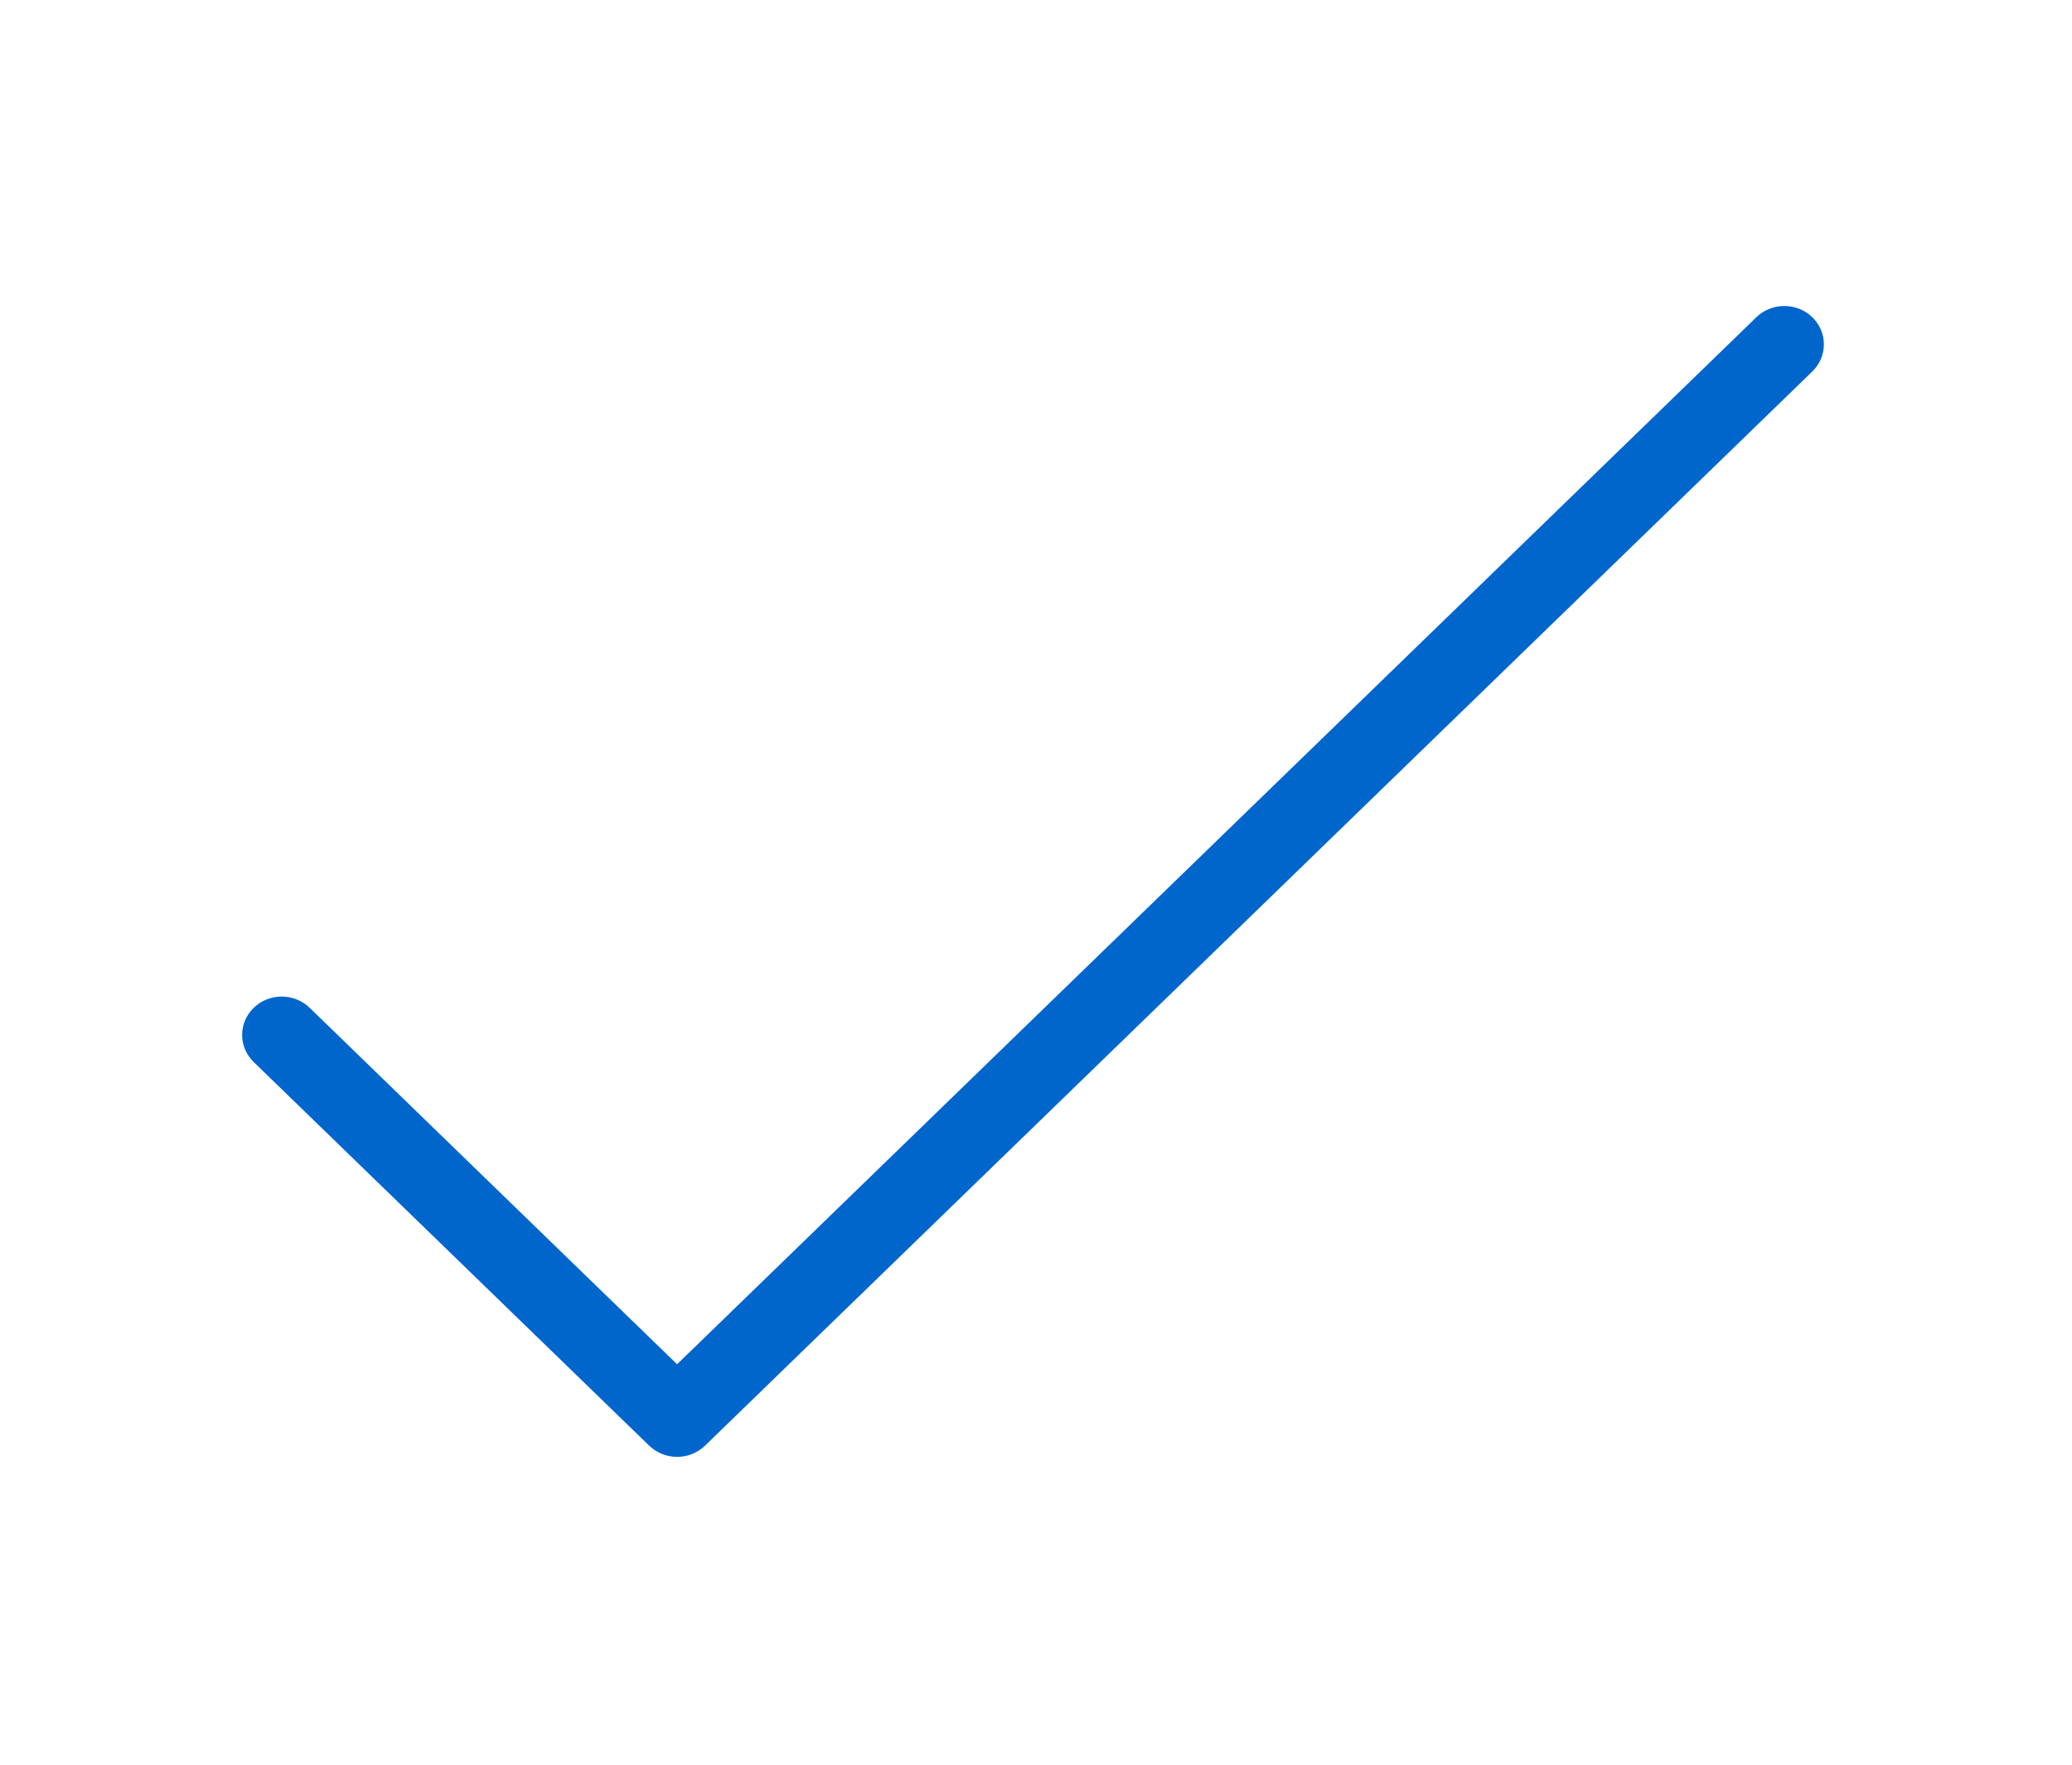 <?xml version="1.0" encoding="UTF-8"?>
<svg width="54px" height="46px" viewBox="0 0 54 46" version="1.1" xmlns="http://www.w3.org/2000/svg" xmlns:xlink="http://www.w3.org/1999/xlink">
    <title>737D6404-8A67-4FDD-9B91-38B21B47A8A6</title>
    <g id="TUNNEL-DESKTOP" stroke="none" stroke-width="1" fill="none" fill-rule="evenodd">
        <g id="PANIER" transform="translate(-144, -957)" fill="#0066CC">
            <g id="Composants-/-reassurance" transform="translate(60, 906)">
                <g id="réassurance-/-Bloc" transform="translate(0, 23.162)">
                    <g id="icn-/-reassurance-/-shop" transform="translate(84.422, 27.957)">
                        <path d="M16.497,37.565 L6.19,27.565 C5.788,27.175 5.788,26.541 6.19,26.151 C6.592,25.761 7.246,25.761 7.648,26.151 L17.224,35.443 L45.352,8.15 C45.754,7.76 46.408,7.76 46.81,8.15 C47.212,8.54 47.212,9.174 46.81,9.564 C37.845,18.263 31.121,24.787 26.638,29.137 C24.708,31.01 21.813,33.819 17.952,37.565 C17.75,37.761 17.486,37.857 17.222,37.857 C16.963,37.857 16.699,37.759 16.497,37.565 Z" id="Fill-1"></path>
                    </g>
                </g>
            </g>
        </g>
    </g>
</svg>